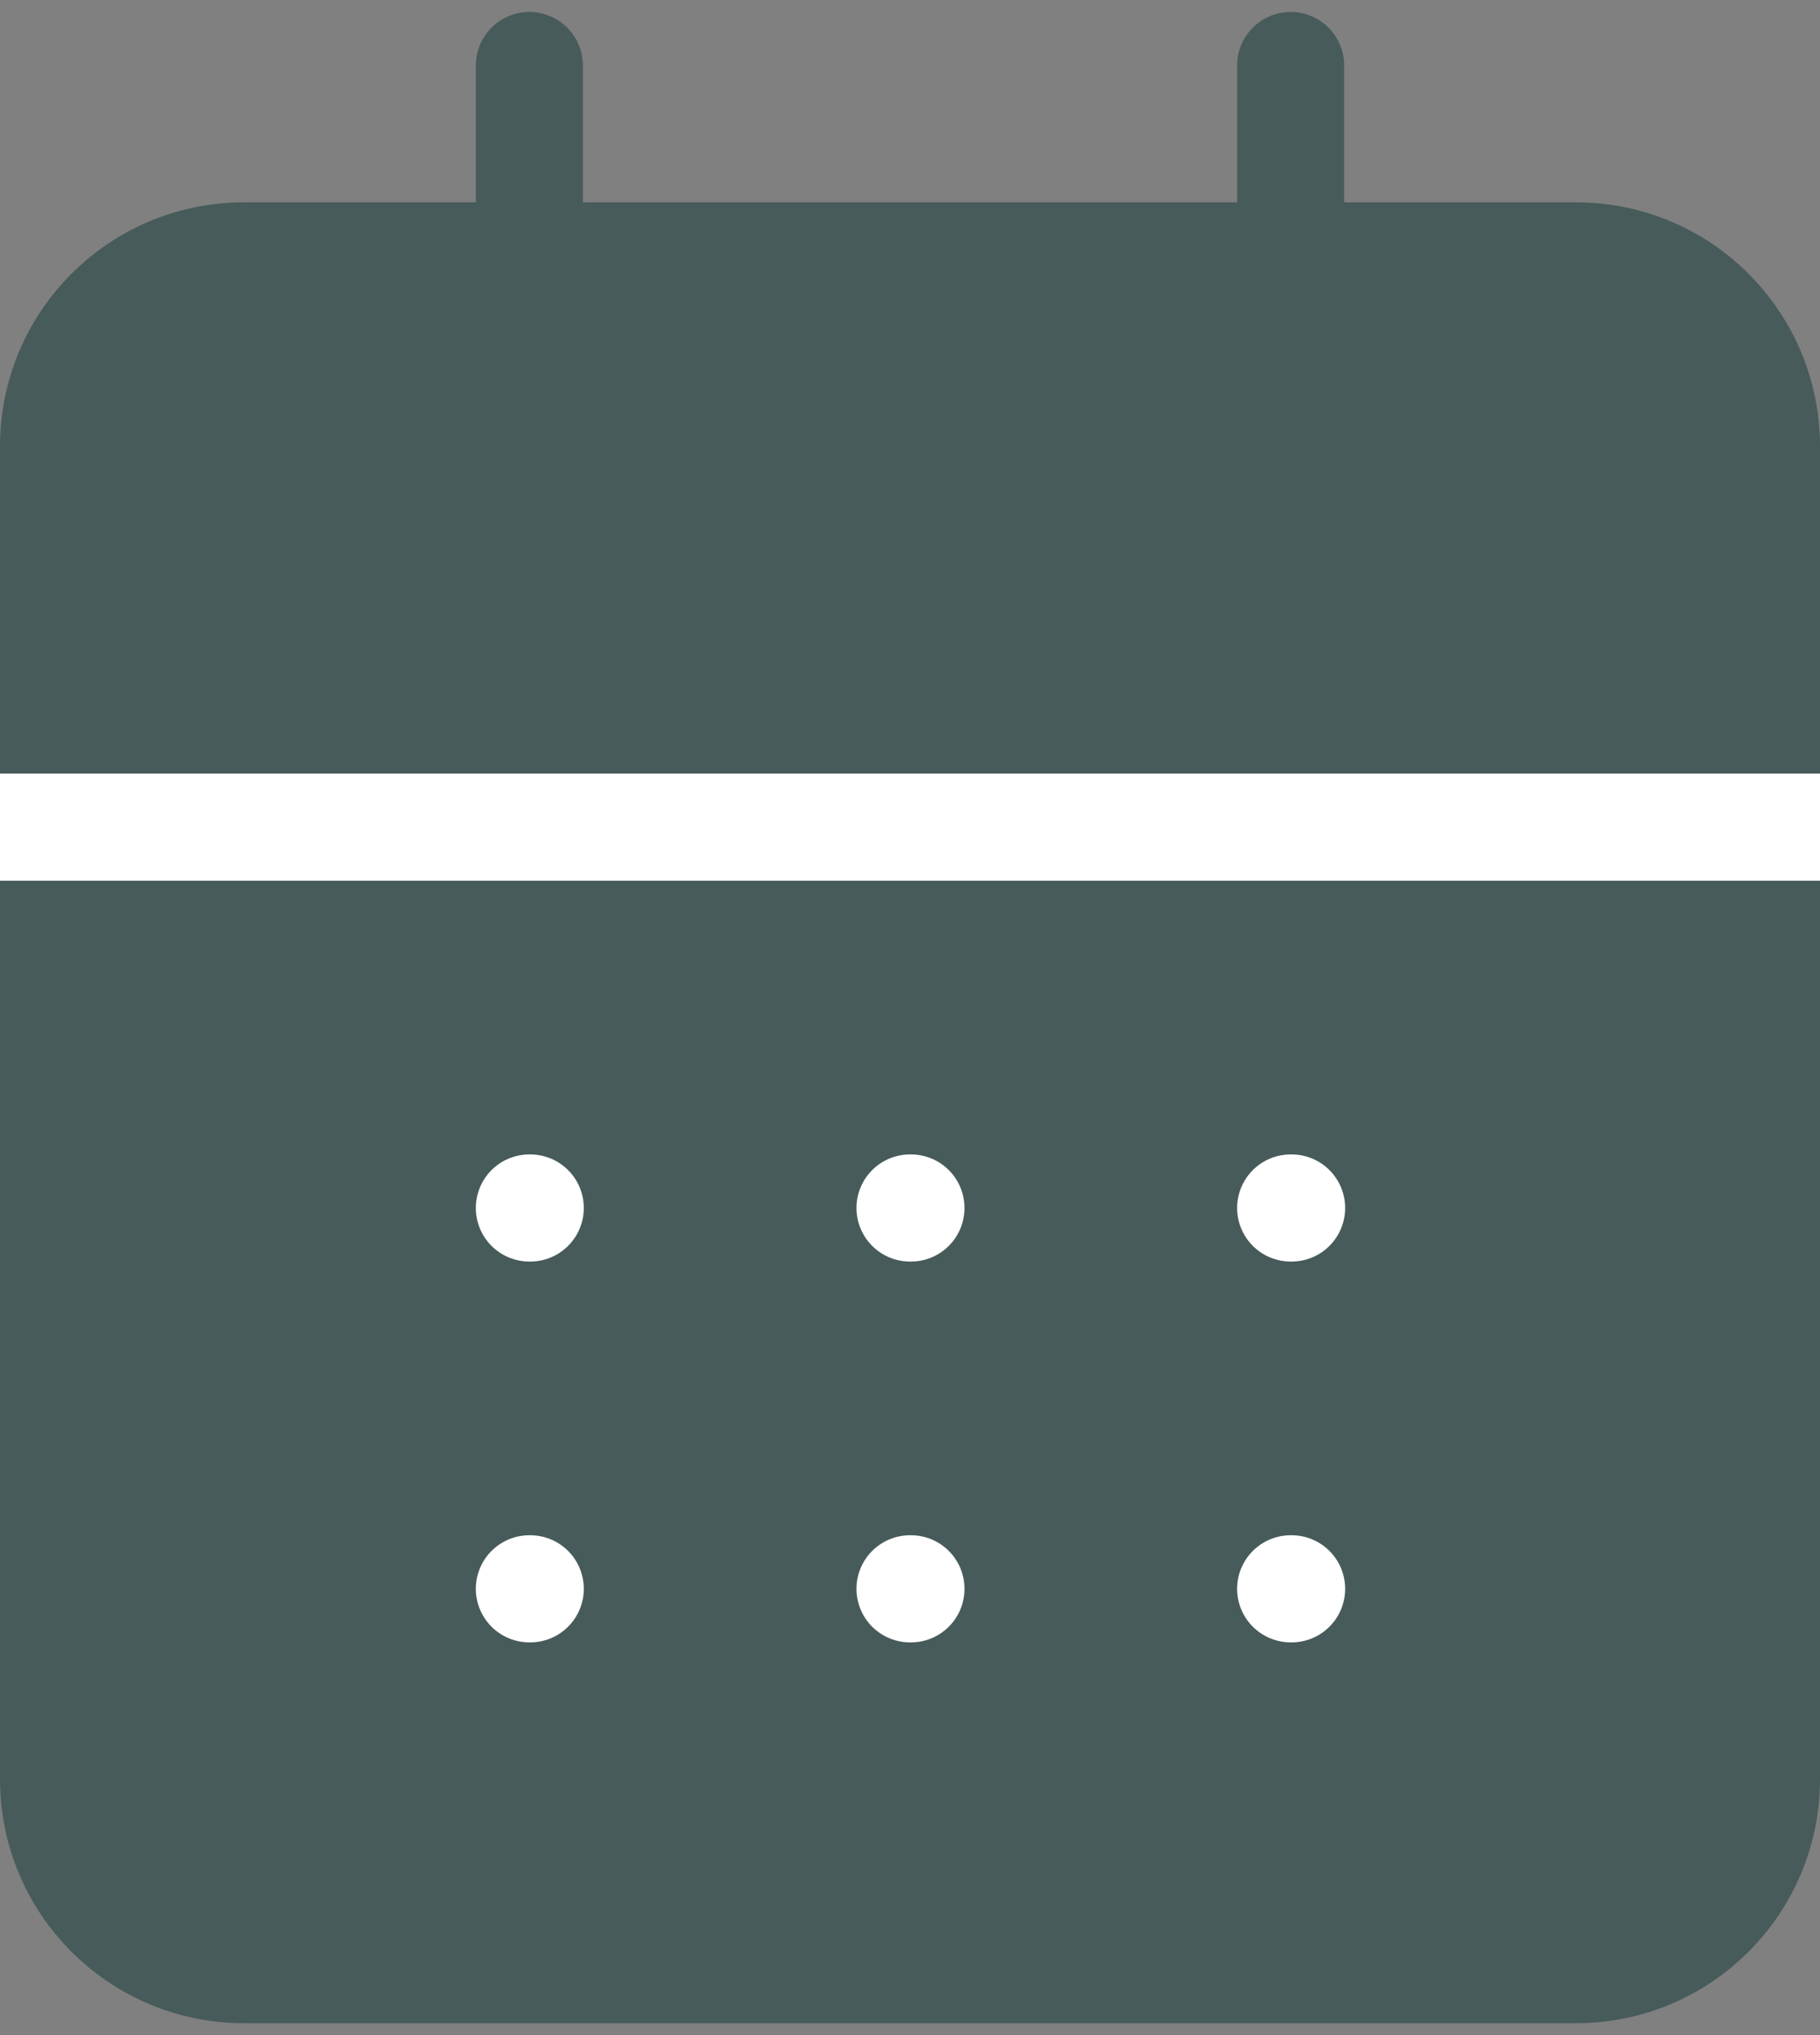 <svg width="34" height="38" viewBox="0 0 34 38" fill="none" xmlns="http://www.w3.org/2000/svg">
<rect x="0" y="0" width="34" height="38" fill="#808080" stroke="none"/>
<path d="M29.444 4.778H4.556C2.592 4.778 1 6.37 1 8.334V33.223C1 35.186 2.592 36.778 4.556 36.778H29.444C31.408 36.778 33 35.186 33 33.223V8.334C33 6.37 31.408 4.778 29.444 4.778Z" fill="#475B5A" stroke="#475B5A" stroke-width="2" stroke-linecap="round" stroke-linejoin="round"/>
<path d="M24.111 1.223V8.334" stroke="#475B5A" stroke-width="2" stroke-linecap="round" stroke-linejoin="round"/>
<path d="M9.889 1.223V8.334" stroke="#475B5A" stroke-width="2" stroke-linecap="round" stroke-linejoin="round"/>
<path d="M1 15.445H33" stroke="white" stroke-width="2" stroke-linecap="square" stroke-linejoin="round"/>
<path d="M9.889 22.556H9.906Z" fill="#475B5A"/>
<path d="M9.889 22.556H9.906" stroke="white" stroke-width="2" stroke-linecap="round" stroke-linejoin="round"/>
<path d="M17 22.556H17.018Z" fill="#475B5A"/>
<path d="M17 22.556H17.018" stroke="white" stroke-width="2" stroke-linecap="round" stroke-linejoin="round"/>
<path d="M24.111 22.556H24.129Z" fill="#475B5A"/>
<path d="M24.111 22.556H24.129" stroke="white" stroke-width="2" stroke-linecap="round" stroke-linejoin="round"/>
<path d="M9.889 29.667H9.906Z" fill="#475B5A"/>
<path d="M9.889 29.667H9.906" stroke="white" stroke-width="2" stroke-linecap="round" stroke-linejoin="round"/>
<path d="M17 29.667H17.018Z" fill="#475B5A"/>
<path d="M17 29.667H17.018" stroke="white" stroke-width="2" stroke-linecap="round" stroke-linejoin="round"/>
<path d="M24.111 29.667H24.129Z" fill="#475B5A"/>
<path d="M24.111 29.667H24.129" stroke="white" stroke-width="2" stroke-linecap="round" stroke-linejoin="round"/>
</svg>
